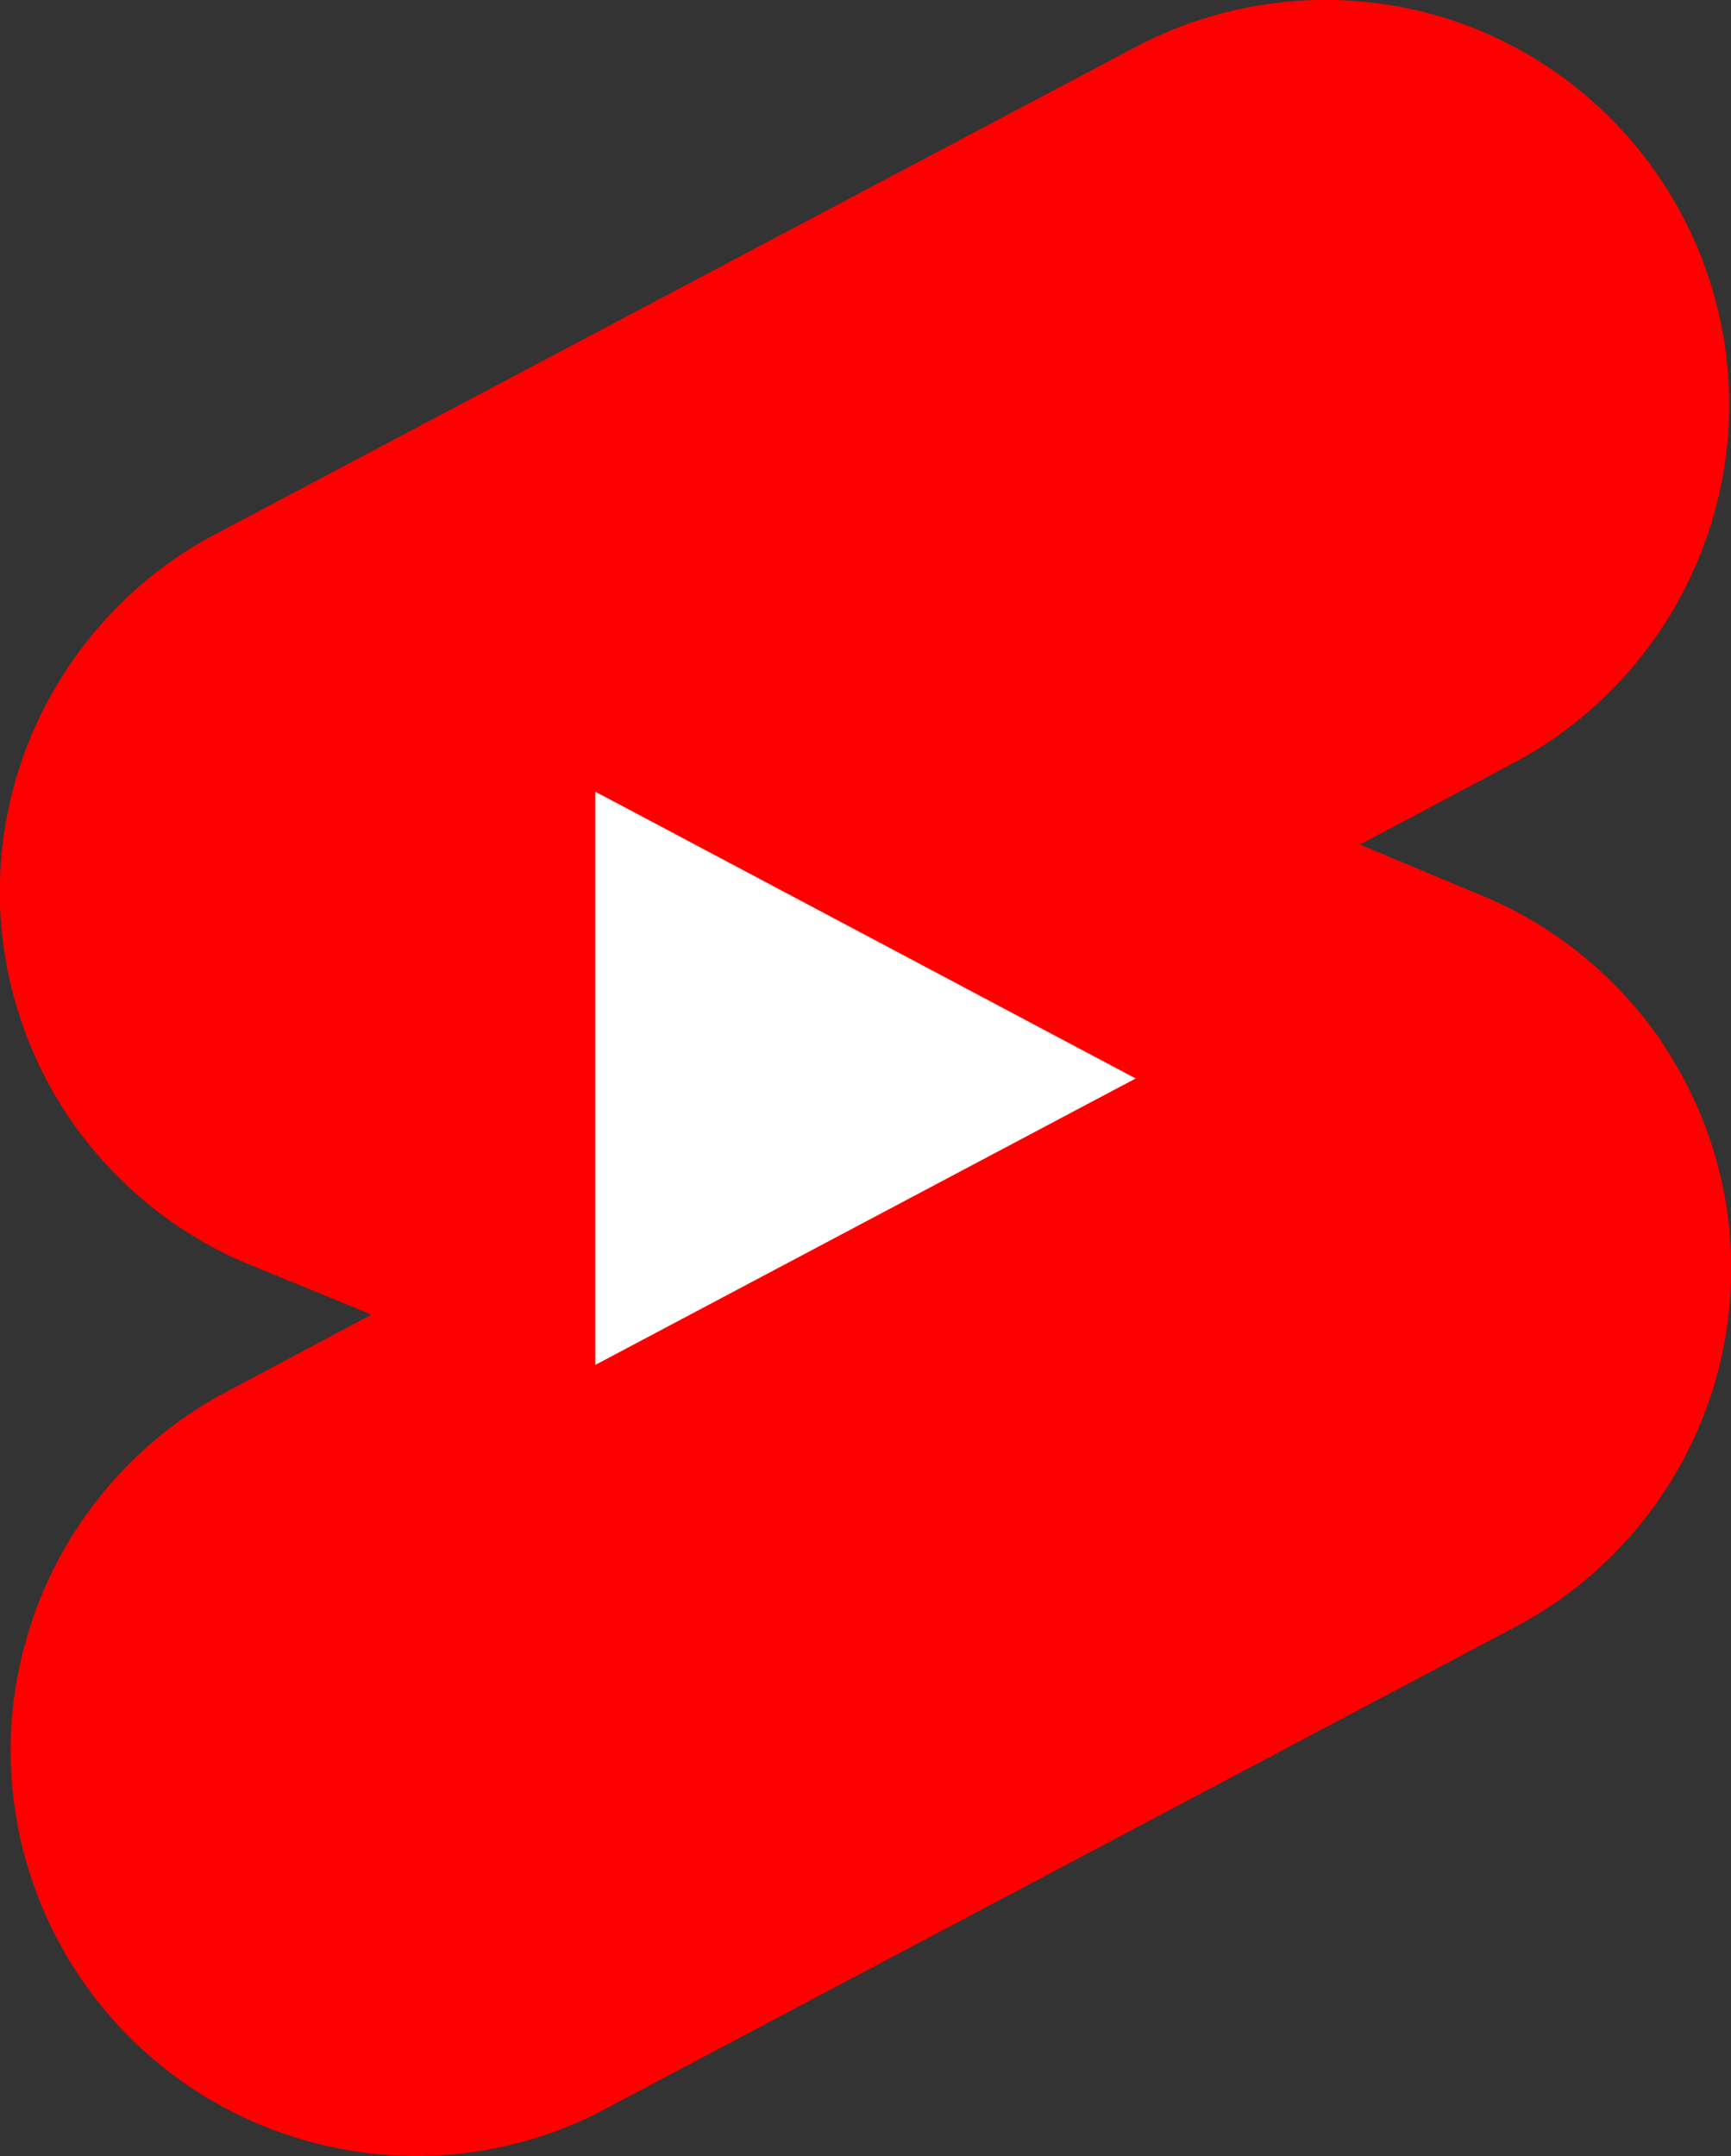 <?xml version="1.0" encoding="UTF-8"?>
<svg id="_レイヤー_2" data-name="レイヤー 2" xmlns="http://www.w3.org/2000/svg" viewBox="0 0 48.18 60">
  <rect x="0" y="0" width="48.18" height="60" fill="#333333" stroke="none"/>
  <defs>
    <style>
      .cls-1 {
        fill: #fff;
      }

      .cls-2 {
        fill: red;
      }
    </style>
  </defs>
  <g id="_レイヤー_1-2" data-name="レイヤー 1">
    <g>
      <path class="cls-2" d="M46.25,29c1.19,1.76,1.86,3.81,1.93,5.93.07,2.12-.46,4.22-1.53,6.05-1.07,1.83-2.63,3.33-4.51,4.31l-25.57,13.54c-2.63,1.3-5.67,1.52-8.47.61-2.8-.91-5.13-2.87-6.5-5.47-1.37-2.6-1.68-5.63-.84-8.45.83-2.82,2.72-5.2,5.28-6.65l4.3-2.29-3.61-1.48c-1.94-.85-3.6-2.23-4.8-3.99C.75,29.37.08,27.32,0,25.2c-.07-2.12.46-4.22,1.53-6.05,1.07-1.83,2.63-3.33,4.51-4.31L31.62,1.3c2.64-1.39,5.72-1.68,8.57-.81,2.85.88,5.23,2.86,6.63,5.5s1.69,5.73.81,8.58c-.88,2.85-2.85,5.24-5.48,6.65l-4.3,2.28,3.61,1.51c1.94.85,3.6,2.24,4.8,3.99h0Z"/>
      <path class="cls-1" d="M16.57,37.98v-15.95l15.04,7.98-15.04,7.97Z"/>
    </g>
  </g>
</svg>
